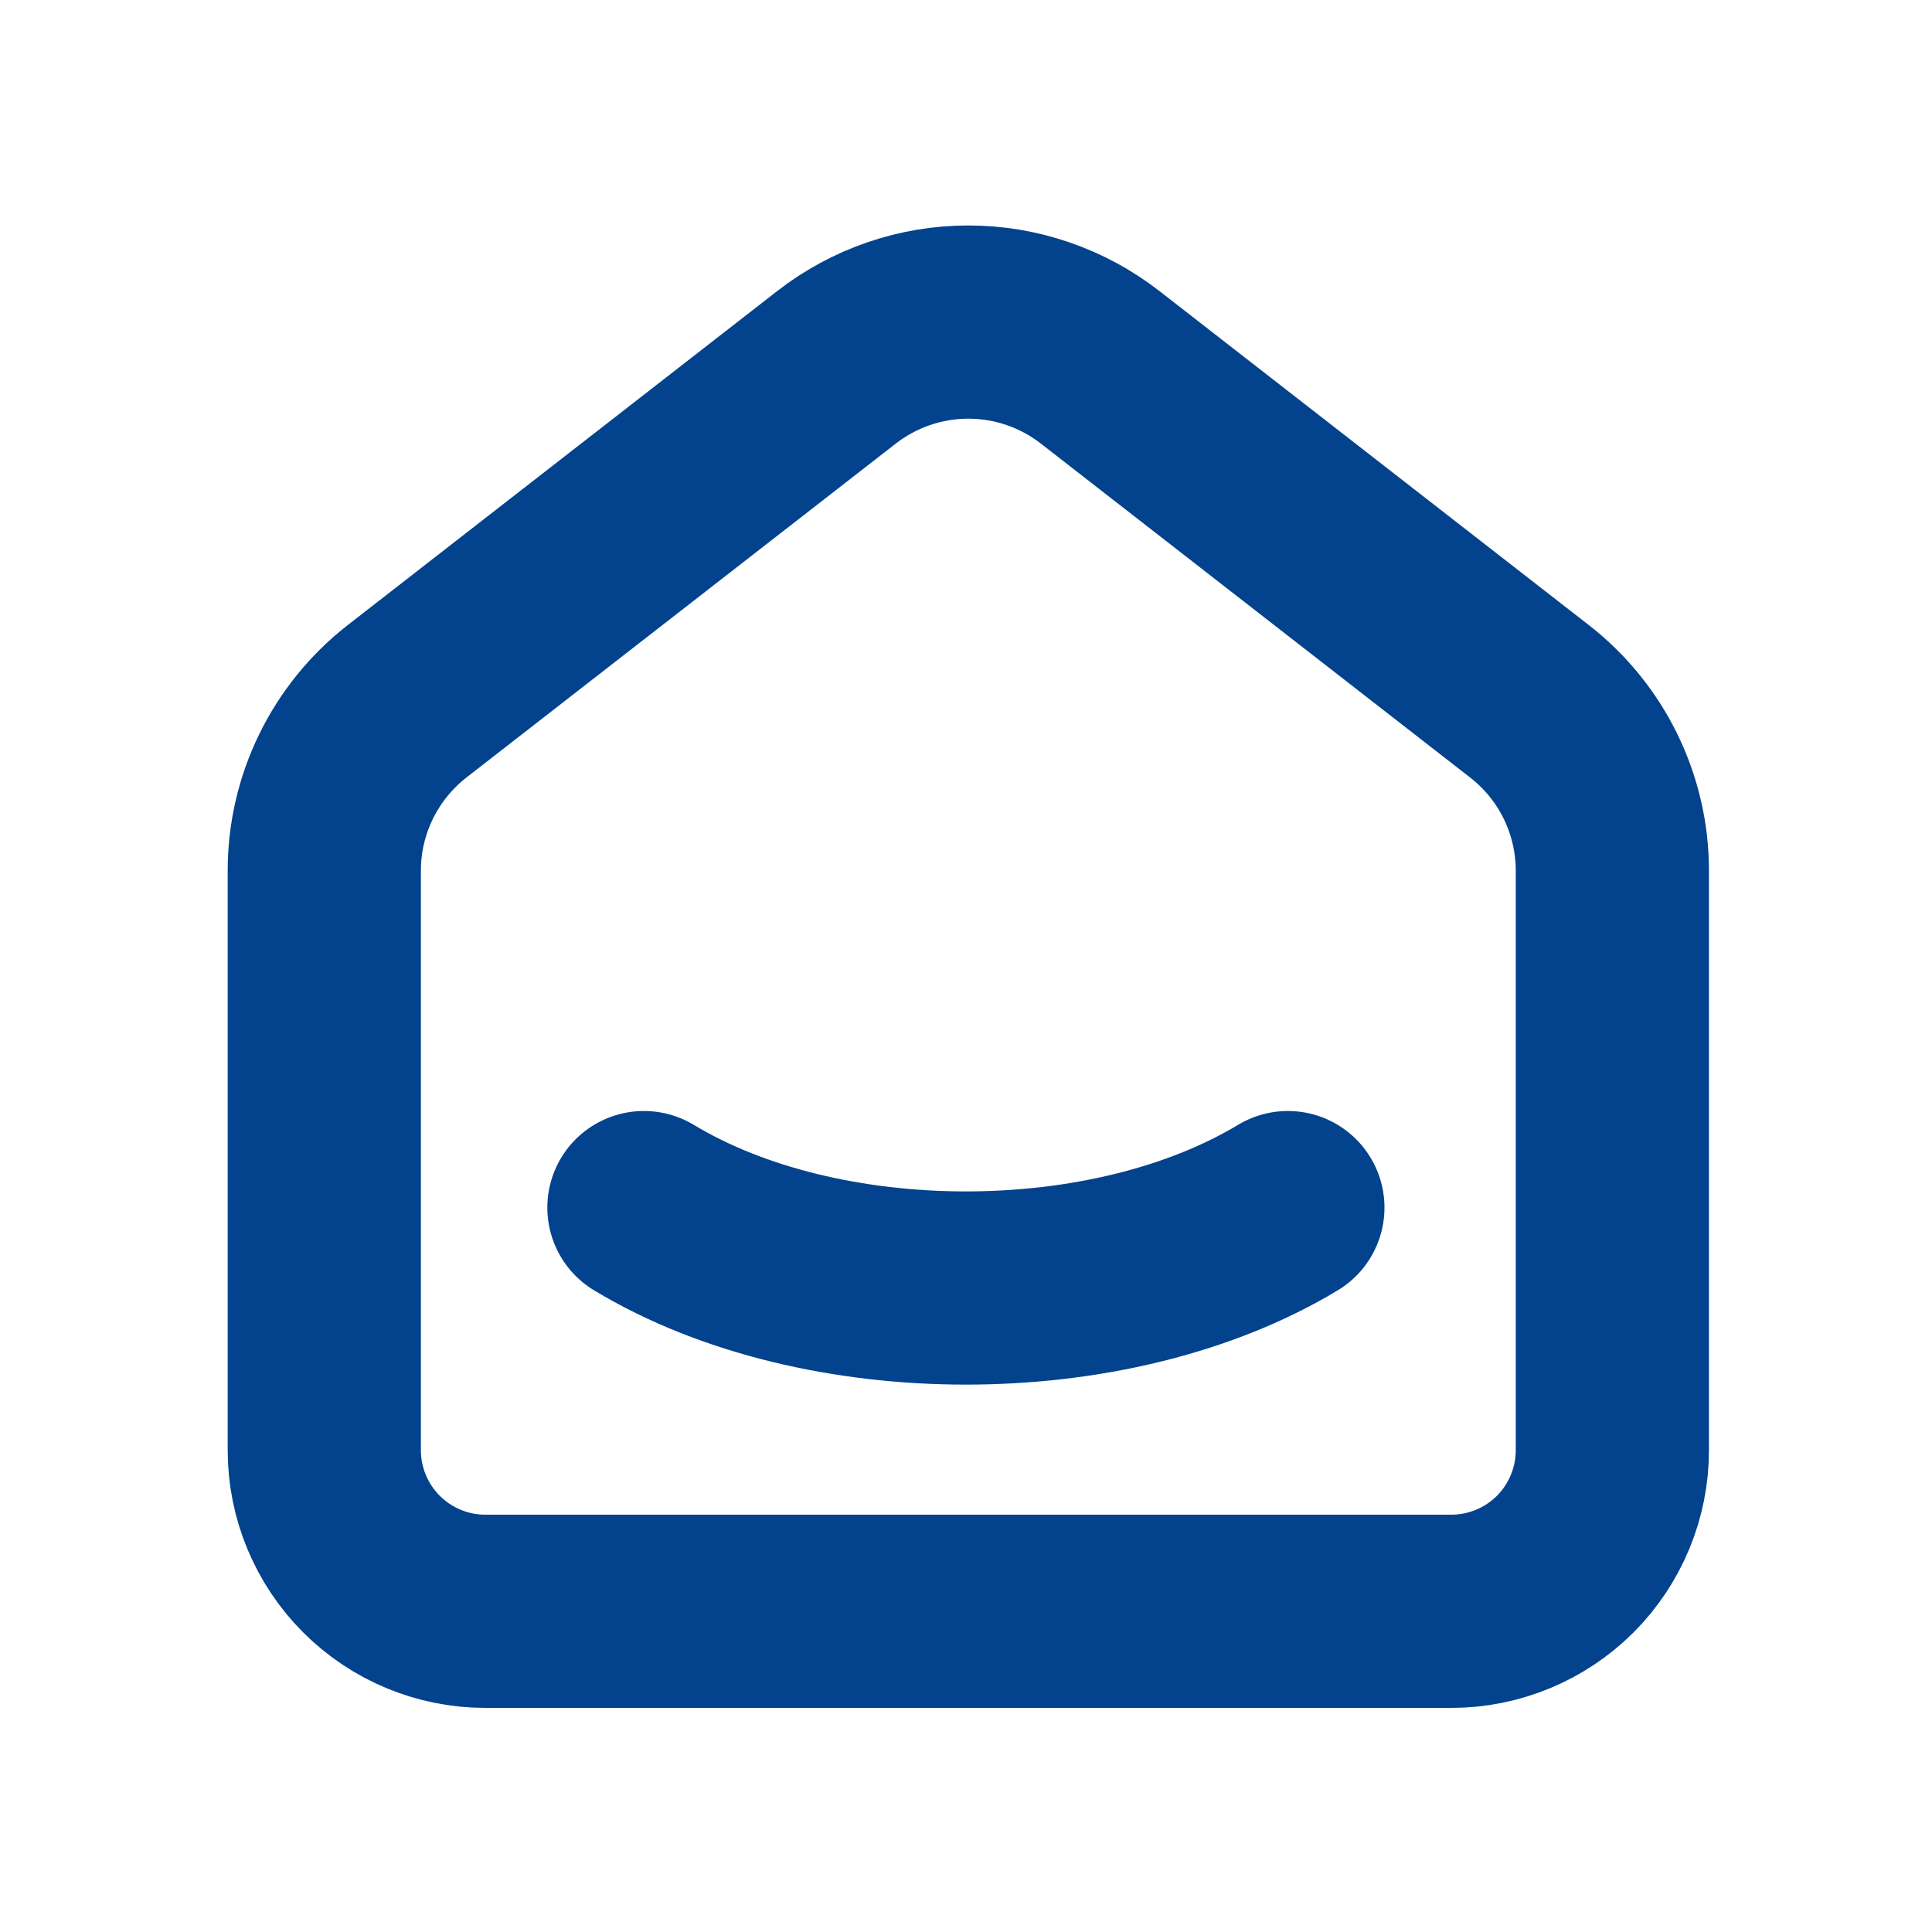 <svg width="20" height="20" viewBox="0 0 20 20" fill="none" xmlns="http://www.w3.org/2000/svg">
<path d="M13.332 12.501C11.491 13.611 8.506 13.611 6.666 12.501M15.832 7.259L11.388 3.802C10.998 3.499 10.518 3.334 10.024 3.334C9.53 3.334 9.05 3.499 8.66 3.802L4.215 7.259C3.948 7.467 3.732 7.733 3.583 8.037C3.434 8.341 3.357 8.675 3.357 9.013V15.013C3.357 15.455 3.533 15.879 3.846 16.192C4.158 16.504 4.582 16.68 5.024 16.68H15.024C15.466 16.68 15.89 16.504 16.203 16.192C16.515 15.879 16.691 15.455 16.691 15.013V9.013C16.691 8.327 16.374 7.68 15.832 7.259Z" stroke="#03428D" stroke-width="2" stroke-linecap="round" stroke-linejoin="round"/>
</svg>
